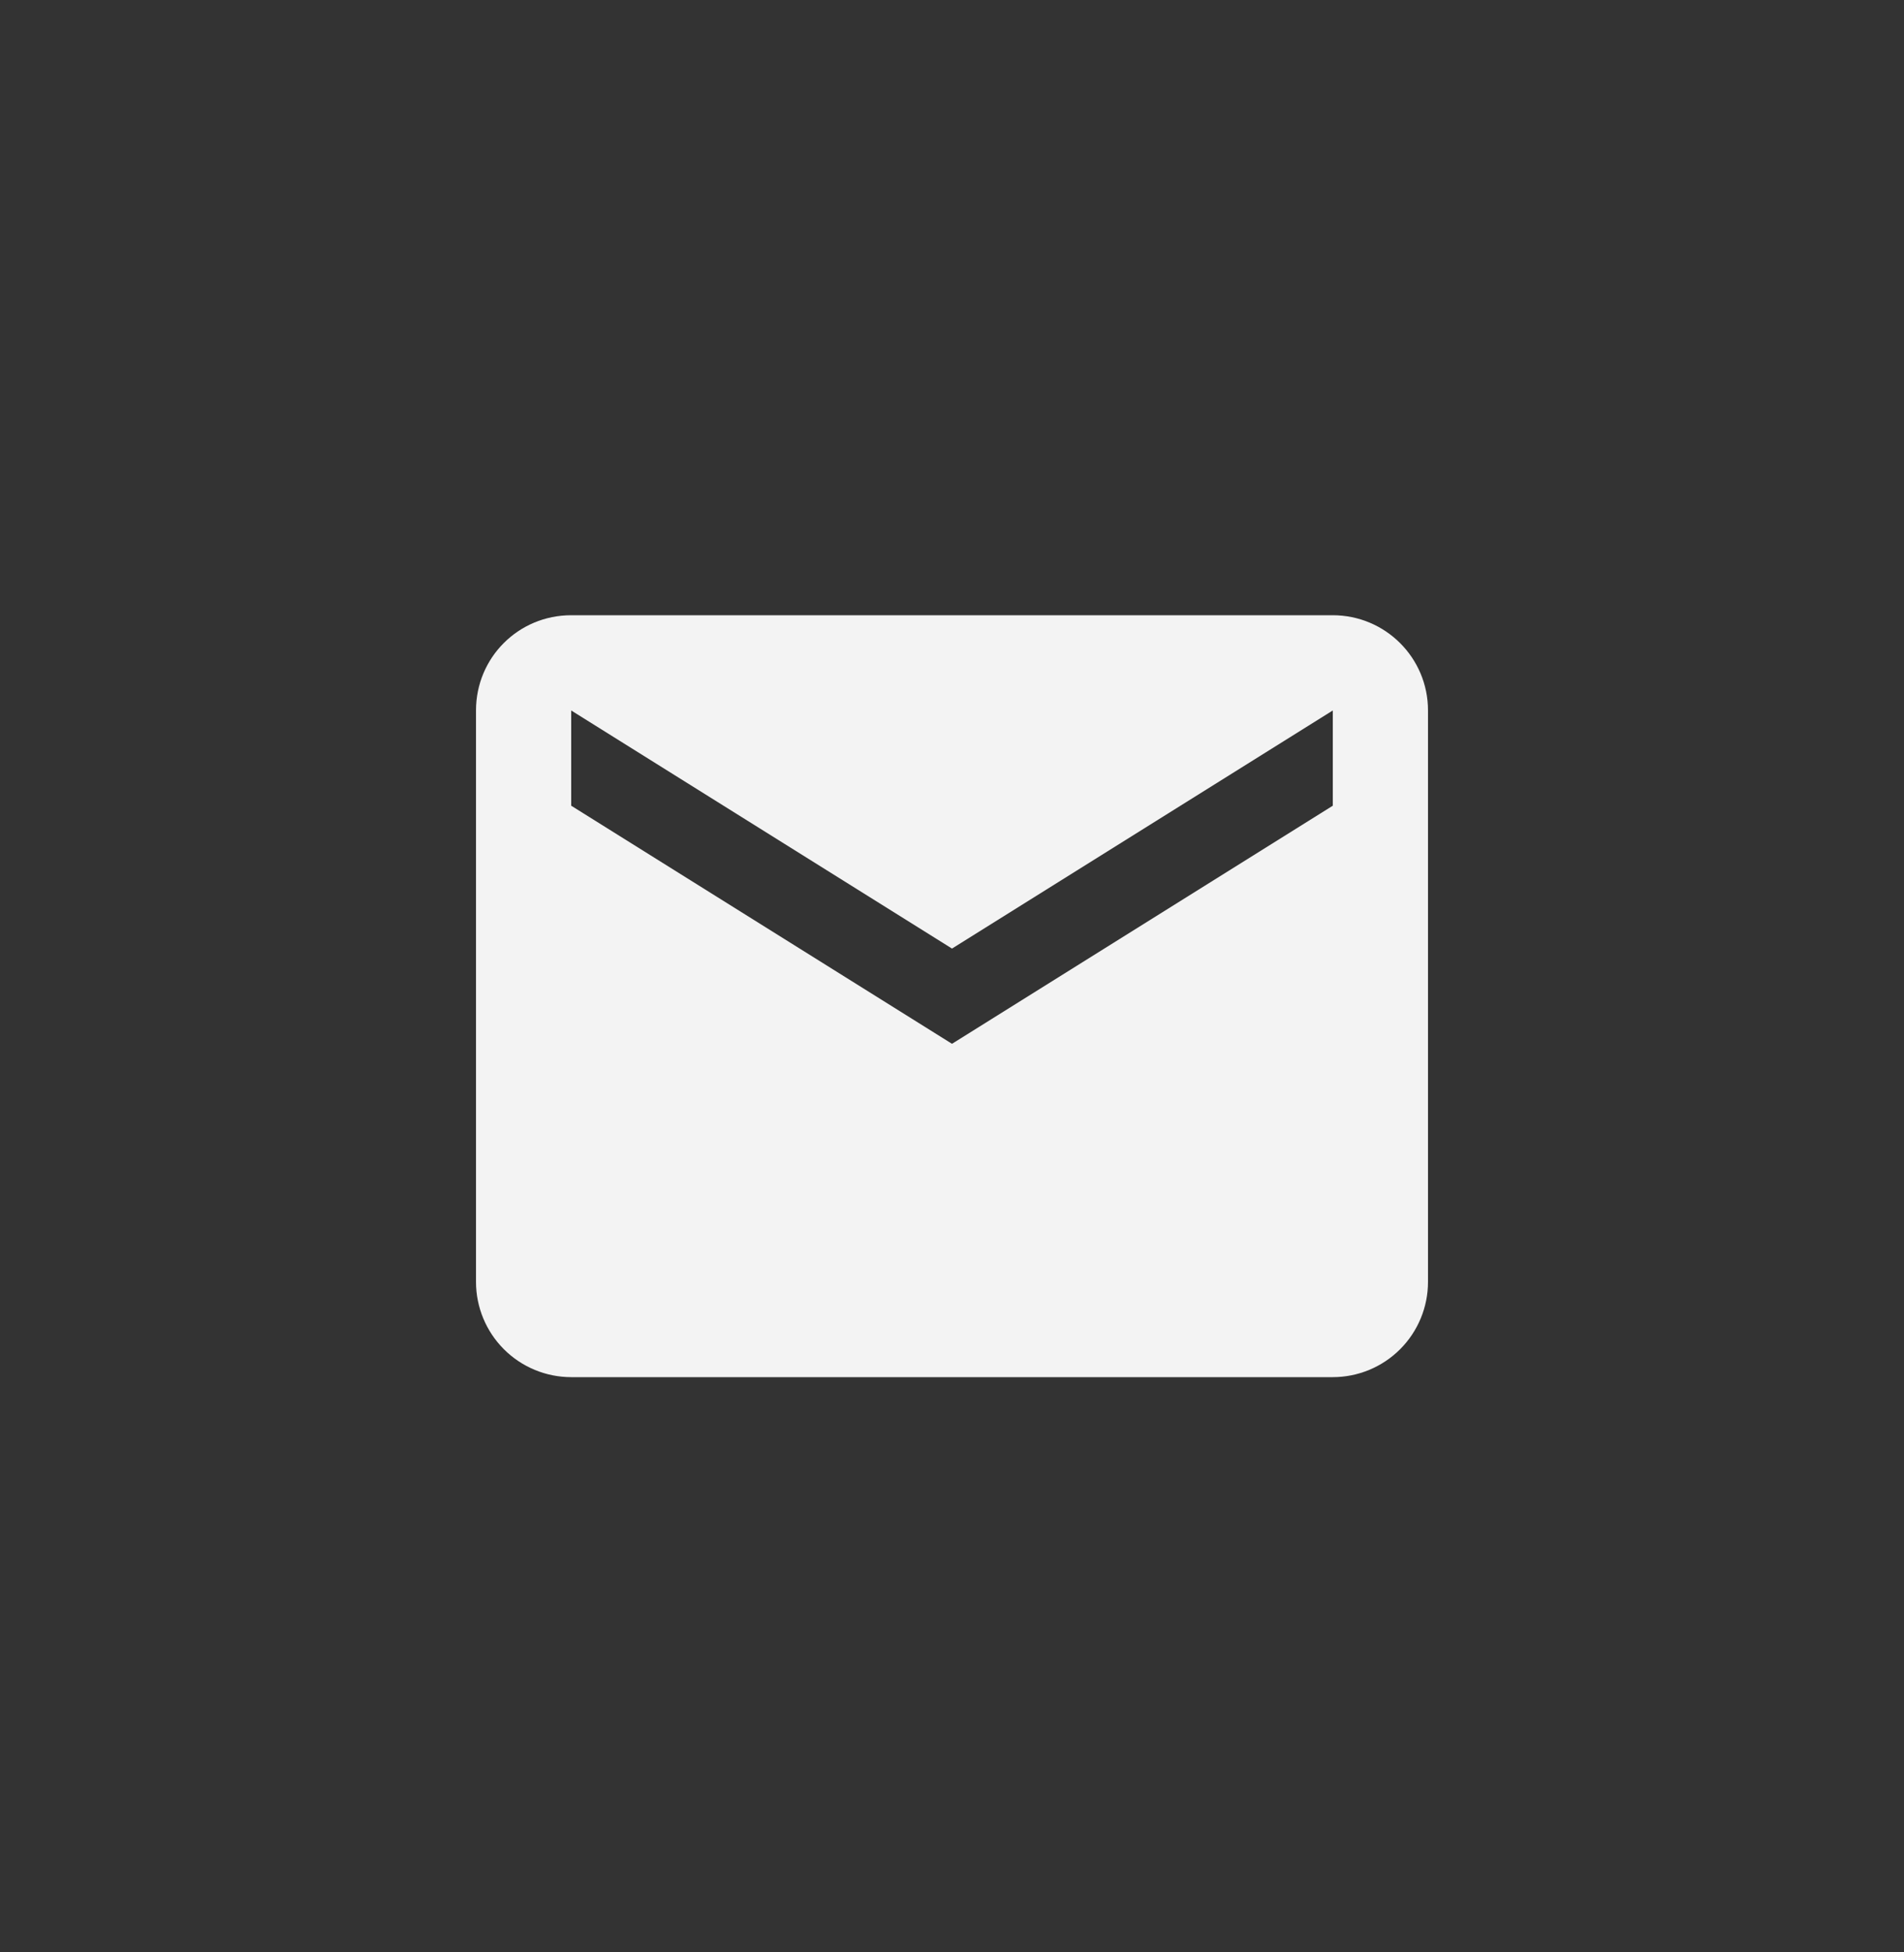 <svg width="40" height="41" viewBox="0 0 40 41" fill="none" xmlns="http://www.w3.org/2000/svg">
<rect x="0" y="0" width="40" height="41" fill="#333333" stroke="none"/>
<path d="M28 16.92L20 21.92L12 16.92V14.92L20 19.92L28 14.92V16.92ZM28 12.92H12C10.89 12.92 10 13.81 10 14.92V26.92C10 27.45 10.211 27.959 10.586 28.334C10.961 28.709 11.47 28.92 12 28.92H28C28.53 28.92 29.039 28.709 29.414 28.334C29.789 27.959 30 27.45 30 26.92V14.92C30 13.81 29.1 12.92 28 12.92Z" fill="#F3F3F3"/>
</svg>
